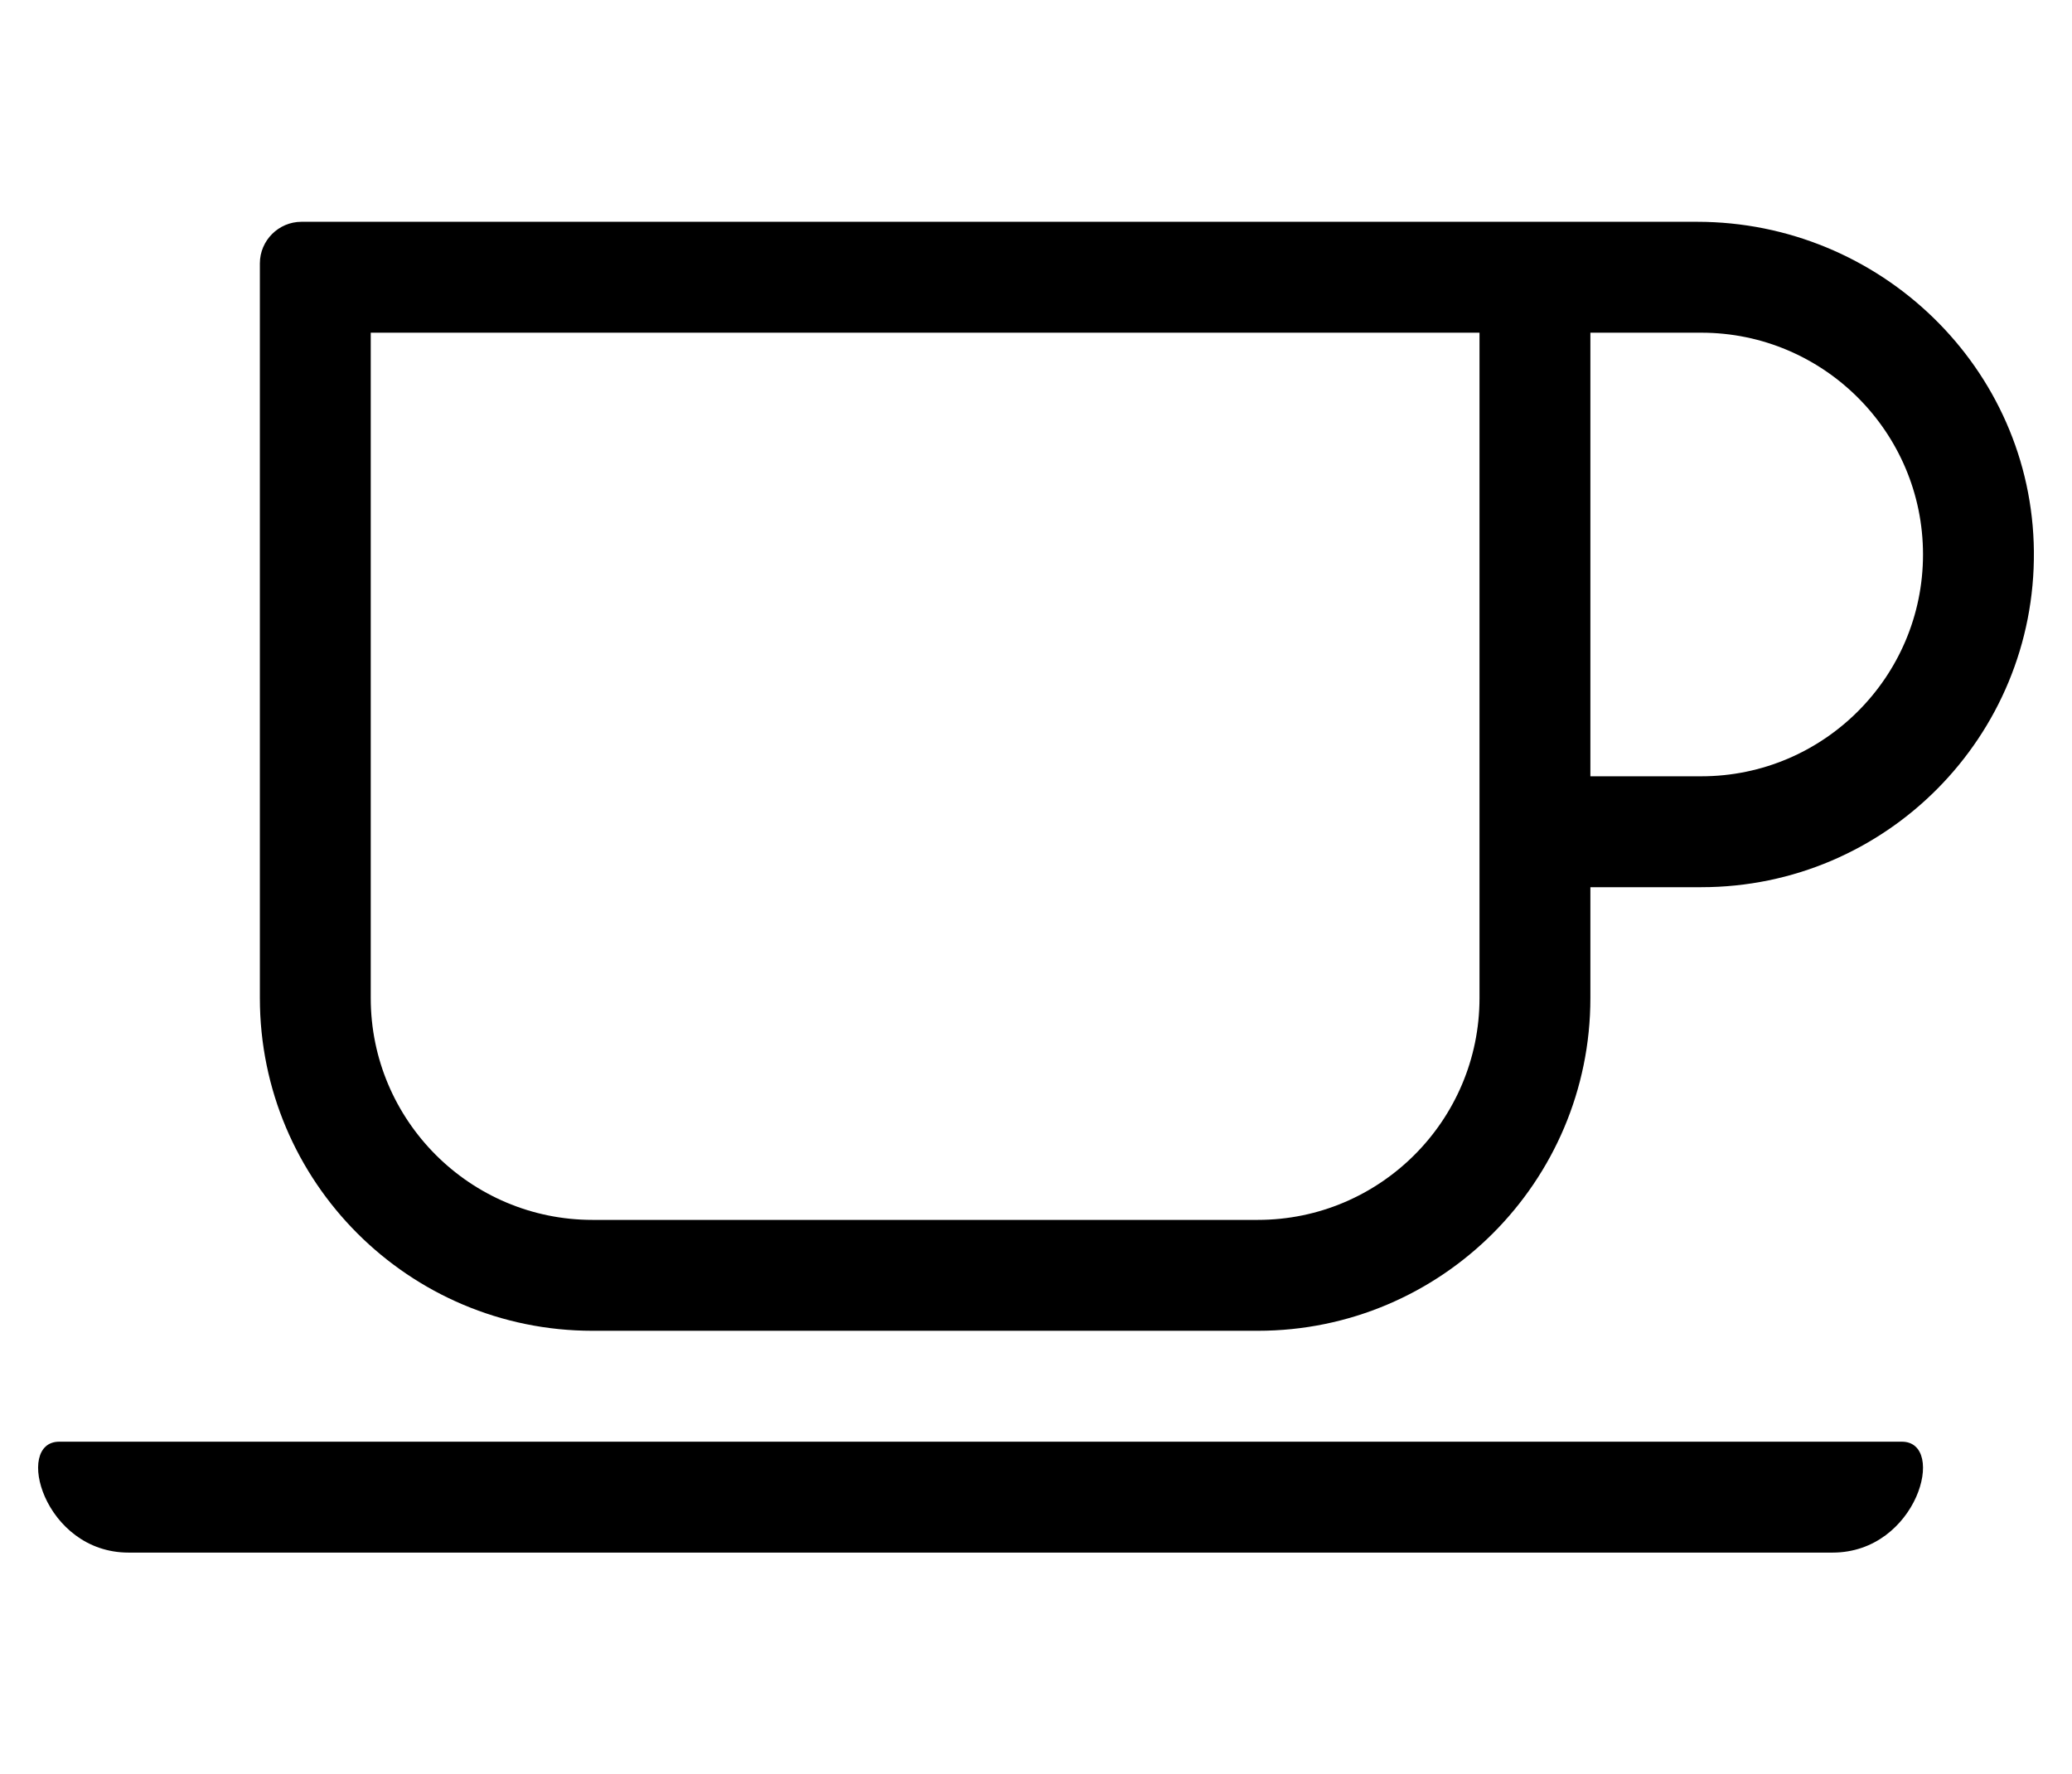 <?xml version="1.0" standalone="no"?>
<!DOCTYPE svg PUBLIC "-//W3C//DTD SVG 1.1//EN" "http://www.w3.org/Graphics/SVG/1.1/DTD/svg11.dtd" >
<svg xmlns="http://www.w3.org/2000/svg" xmlns:xlink="http://www.w3.org/1999/xlink" version="1.1" viewBox="-11 0 598 512">
   <path fill="currentColor"
d="M517.9 448h-491.801c-24.5 0 -33.1 -32 -20 -32h531.801c13.1 0 4.5 32 -20 32zM576 159.1c0.5 53.4 -42.7 96.9 -96 96.9h-32v32c0 53 -43 96 -96 96h-192c-53 0 -96 -43 -96 -96v-212c0 -6.6 5.4 -12 12 -12h402.8
c52.8 0 96.7 42.2 97.2 95.1zM416 96h-320v192c0 35.3 28.7 64 64 64h192c35.3 0 64 -28.7 64 -64v-192zM544 160c0 -35.3 -28.7 -64 -64 -64h-32v128h32c35.3 0 64 -28.7 64 -64z" />
</svg>
